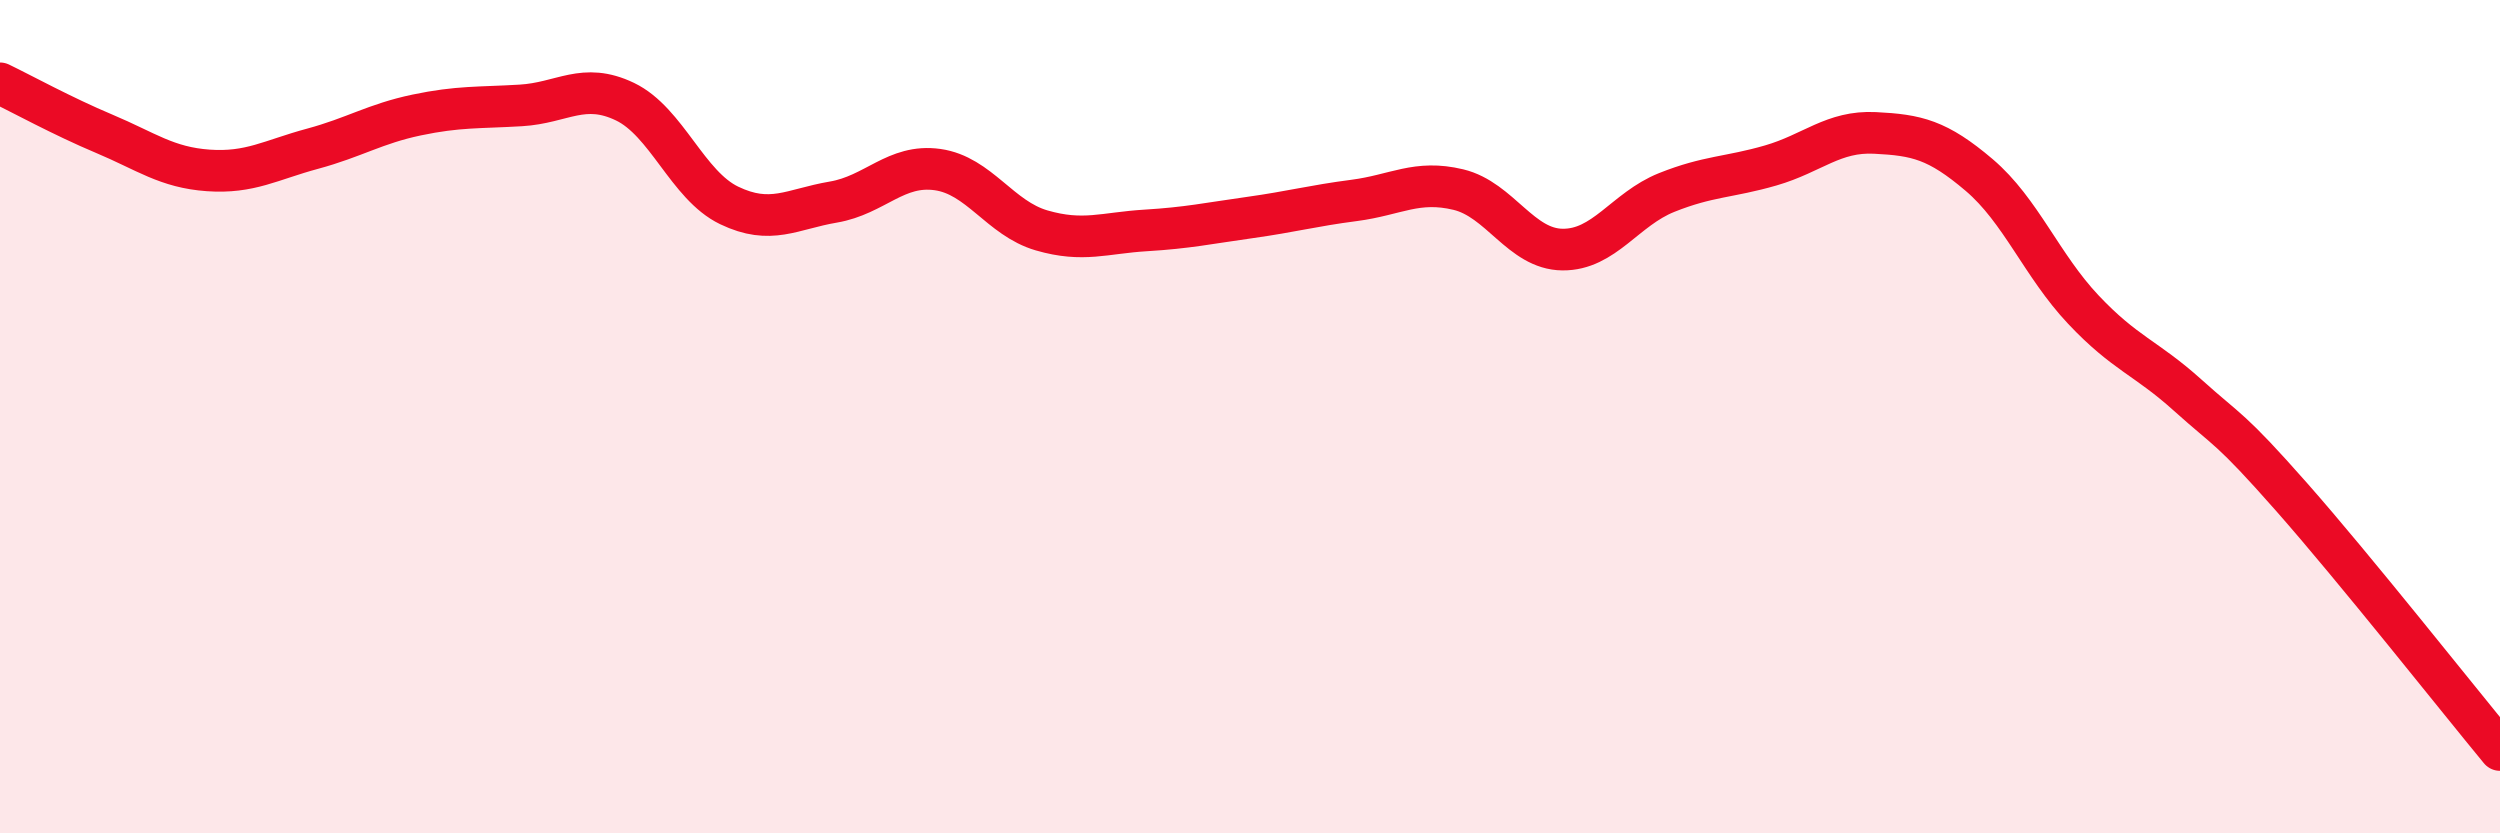 
    <svg width="60" height="20" viewBox="0 0 60 20" xmlns="http://www.w3.org/2000/svg">
      <path
        d="M 0,2 C 0.5,2.24 1.5,2.79 2.5,3.21 C 3.5,3.63 4,4.02 5,4.09 C 6,4.16 6.5,3.84 7.5,3.57 C 8.5,3.3 9,2.97 10,2.76 C 11,2.55 11.5,2.59 12.5,2.53 C 13.5,2.47 14,1.96 15,2.44 C 16,2.92 16.5,4.45 17.5,4.93 C 18.5,5.41 19,5.02 20,4.85 C 21,4.68 21.5,3.93 22.5,4.07 C 23.5,4.21 24,5.24 25,5.53 C 26,5.82 26.5,5.59 27.5,5.53 C 28.5,5.47 29,5.36 30,5.22 C 31,5.08 31.5,4.94 32.5,4.81 C 33.5,4.68 34,4.31 35,4.55 C 36,4.79 36.5,5.98 37.5,5.99 C 38.5,6 39,5.02 40,4.62 C 41,4.22 41.5,4.26 42.5,3.97 C 43.5,3.68 44,3.14 45,3.19 C 46,3.24 46.5,3.35 47.5,4.2 C 48.5,5.05 49,6.37 50,7.43 C 51,8.49 51.5,8.58 52.5,9.48 C 53.5,10.38 53.5,10.23 55,11.93 C 56.5,13.63 59,16.79 60,18L60 20L0 20Z"
        fill="#EB0A25"
        opacity="0.1"
        stroke-linecap="round"
        stroke-linejoin="round"
      />
      <path
        d="M 0,2 C 0.5,2.24 1.5,2.79 2.5,3.21 C 3.5,3.63 4,4.02 5,4.09 C 6,4.16 6.5,3.84 7.5,3.57 C 8.5,3.3 9,2.97 10,2.76 C 11,2.55 11.5,2.59 12.5,2.53 C 13.5,2.47 14,1.96 15,2.44 C 16,2.92 16.5,4.45 17.5,4.93 C 18.5,5.41 19,5.02 20,4.85 C 21,4.68 21.5,3.93 22.5,4.07 C 23.5,4.21 24,5.24 25,5.53 C 26,5.82 26.5,5.59 27.5,5.53 C 28.5,5.47 29,5.36 30,5.22 C 31,5.08 31.5,4.94 32.5,4.81 C 33.5,4.68 34,4.31 35,4.55 C 36,4.79 36.5,5.98 37.5,5.99 C 38.5,6 39,5.02 40,4.62 C 41,4.22 41.5,4.26 42.5,3.97 C 43.5,3.68 44,3.14 45,3.19 C 46,3.24 46.5,3.35 47.5,4.2 C 48.5,5.05 49,6.37 50,7.43 C 51,8.49 51.5,8.58 52.5,9.48 C 53.5,10.38 53.5,10.23 55,11.93 C 56.5,13.63 59,16.79 60,18"
        stroke="#EB0A25"
        stroke-width="1"
        fill="none"
        stroke-linecap="round"
        stroke-linejoin="round"
      />
    </svg>
  
